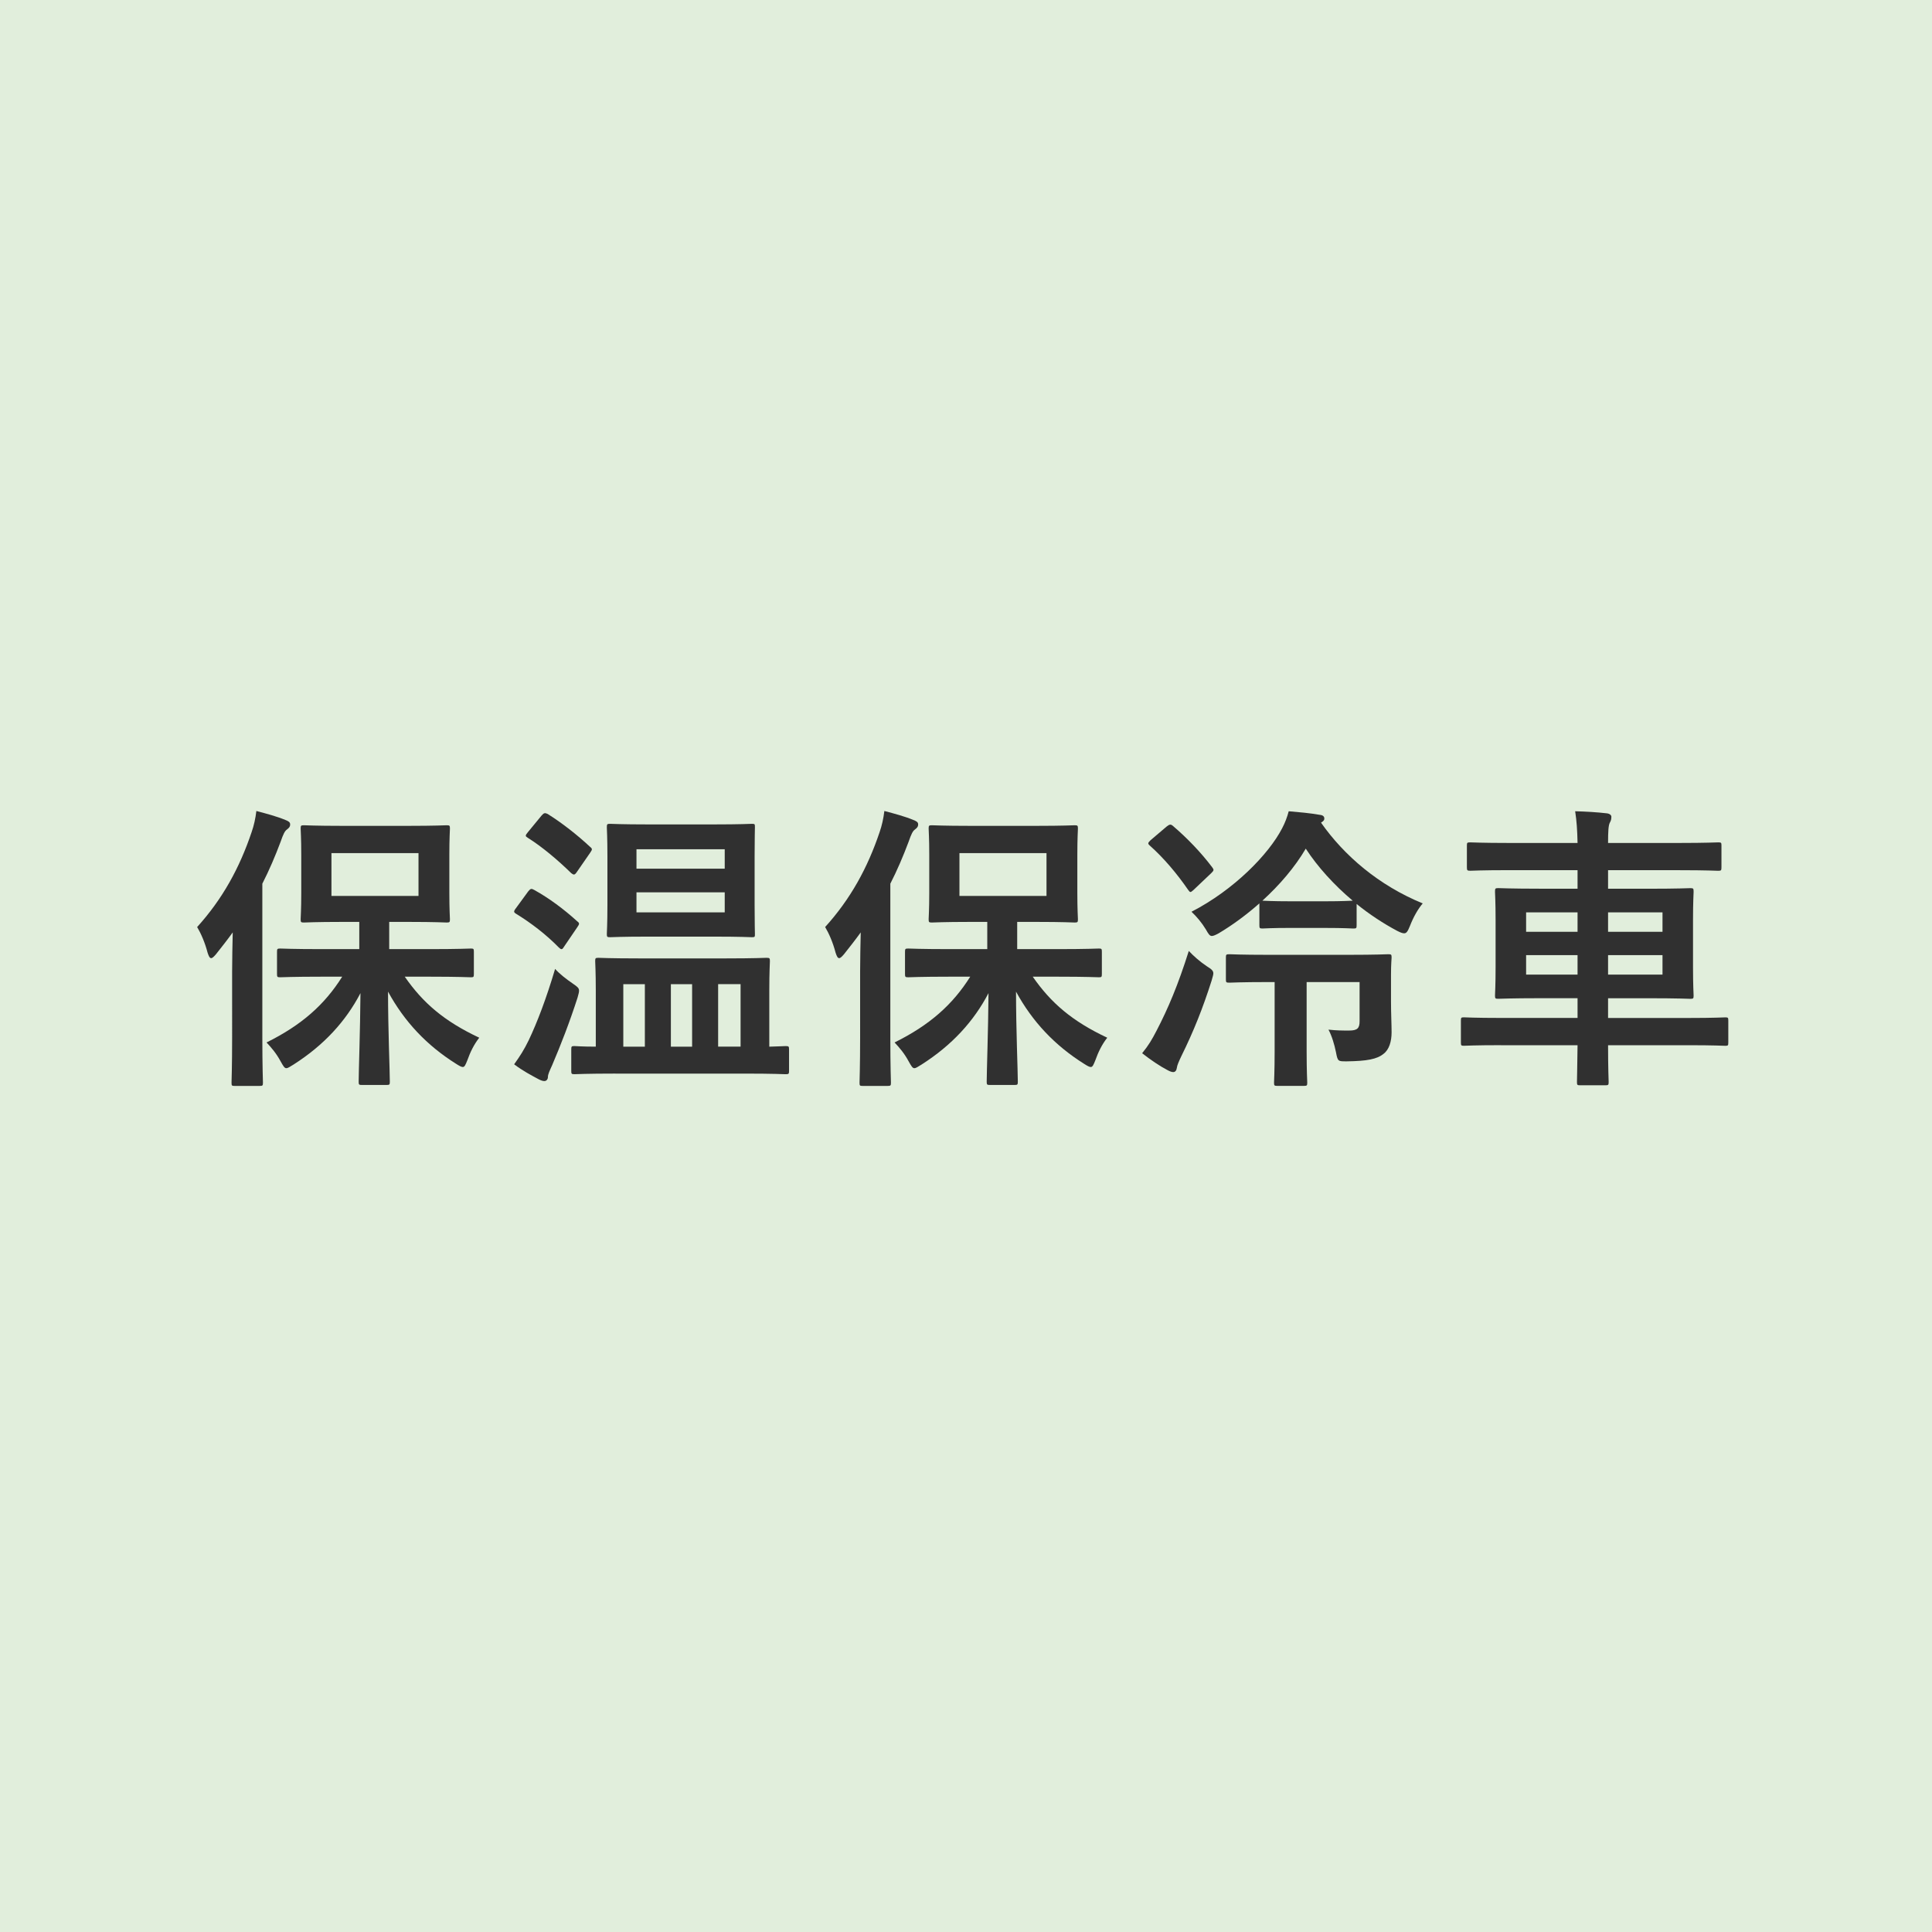 <?xml version="1.0" encoding="utf-8"?>
<!-- Generator: Adobe Illustrator 16.0.0, SVG Export Plug-In . SVG Version: 6.00 Build 0)  -->
<!DOCTYPE svg PUBLIC "-//W3C//DTD SVG 1.1//EN" "http://www.w3.org/Graphics/SVG/1.1/DTD/svg11.dtd">
<svg version="1.1" xmlns="http://www.w3.org/2000/svg" xmlns:xlink="http://www.w3.org/1999/xlink" x="0px" y="0px" width="102px"
	 height="102px" viewBox="0 0 102 102" enable-background="new 0 0 102 102" xml:space="preserve">
<g id="レイヤー_1">
	<rect fill="#E1EEDC" width="102" height="102"/>
	<g>
		<path fill="#303030" d="M12.256,51.216c0-0.584,0.016-1.311,0.031-1.99c-0.284,0.395-0.584,0.774-0.884,1.153
			c-0.11,0.127-0.189,0.206-0.253,0.206c-0.079,0-0.126-0.095-0.189-0.284c-0.143-0.553-0.363-1.042-0.553-1.358
			c1.343-1.484,2.242-3.127,2.874-5.006c0.127-0.363,0.206-0.727,0.253-1.121c0.537,0.142,1.074,0.284,1.532,0.474
			c0.157,0.063,0.252,0.11,0.252,0.237c0,0.111-0.047,0.174-0.173,0.269c-0.111,0.079-0.19,0.237-0.332,0.647
			c-0.284,0.758-0.601,1.501-0.964,2.211v8.118c0,1.531,0.032,2.305,0.032,2.385c0,0.157-0.016,0.174-0.174,0.174h-1.327
			c-0.142,0-0.157-0.016-0.157-0.174c0-0.095,0.031-0.853,0.031-2.385V51.216z M16.994,51.564c-1.563,0-2.101,0.031-2.195,0.031
			c-0.158,0-0.174-0.016-0.174-0.174v-1.169c0-0.158,0.016-0.174,0.174-0.174c0.095,0,0.632,0.031,2.195,0.031h1.974v-1.437h-0.9
			c-1.421,0-1.91,0.032-2.021,0.032c-0.157,0-0.174-0.016-0.174-0.174c0-0.11,0.032-0.49,0.032-1.39v-2.006
			c0-0.9-0.032-1.279-0.032-1.39c0-0.158,0.017-0.174,0.174-0.174c0.111,0,0.601,0.031,2.021,0.031h3.507
			c1.421,0,1.895-0.031,2.005-0.031c0.158,0,0.174,0.016,0.174,0.174c0,0.095-0.031,0.49-0.031,1.39v2.006
			c0,0.9,0.031,1.295,0.031,1.39c0,0.158-0.016,0.174-0.174,0.174c-0.11,0-0.584-0.032-2.005-0.032h-1.027v1.437h2.133
			c1.547,0,2.084-0.031,2.179-0.031c0.143,0,0.158,0.016,0.158,0.174v1.169c0,0.158-0.016,0.174-0.158,0.174
			c-0.095,0-0.632-0.031-2.179-0.031h-1.312c0.964,1.39,2.085,2.353,3.933,3.222c-0.284,0.363-0.474,0.758-0.632,1.2
			c-0.095,0.237-0.142,0.347-0.236,0.347c-0.079,0-0.189-0.063-0.363-0.174c-1.532-0.963-2.717-2.211-3.585-3.806
			c0,1.975,0.095,4.217,0.095,4.754c0,0.158-0.017,0.174-0.174,0.174H19.11c-0.158,0-0.174-0.016-0.174-0.174
			c0-0.521,0.079-2.669,0.095-4.675c-0.774,1.484-1.927,2.748-3.538,3.774c-0.189,0.111-0.284,0.189-0.379,0.189
			s-0.158-0.11-0.3-0.363c-0.221-0.41-0.474-0.71-0.742-0.995c1.848-0.916,3.063-1.99,3.995-3.474H16.994z M22.095,45.041h-4.596
			v2.259h4.596V45.041z"/>
		<path fill="#303030" d="M27.886,47.062c0.126-0.158,0.174-0.158,0.315-0.079c0.774,0.427,1.563,1.011,2.274,1.658
			c0.063,0.048,0.095,0.079,0.095,0.126s-0.031,0.095-0.095,0.19L29.765,50c-0.047,0.079-0.079,0.111-0.126,0.111
			c-0.031,0-0.079-0.031-0.143-0.095c-0.663-0.679-1.469-1.295-2.242-1.768c-0.079-0.048-0.11-0.08-0.11-0.126
			c0-0.031,0.031-0.095,0.095-0.174L27.886,47.062z M27.917,54.912c0.442-0.932,0.916-2.164,1.39-3.759
			c0.222,0.253,0.585,0.537,0.932,0.774c0.253,0.174,0.332,0.237,0.332,0.379c0,0.079-0.031,0.19-0.079,0.363
			c-0.41,1.279-0.884,2.496-1.342,3.57c-0.127,0.284-0.222,0.474-0.222,0.615c0,0.127-0.079,0.221-0.189,0.221
			c-0.079,0-0.174-0.031-0.3-0.095c-0.379-0.205-0.837-0.442-1.295-0.79C27.459,55.749,27.664,55.433,27.917,54.912z M28.597,43.051
			c0.126-0.142,0.173-0.142,0.315-0.079c0.758,0.474,1.563,1.105,2.242,1.738c0.063,0.047,0.095,0.094,0.095,0.126
			c0,0.048-0.031,0.095-0.095,0.19l-0.71,1.026c-0.111,0.158-0.158,0.142-0.284,0.047c-0.695-0.679-1.532-1.39-2.29-1.864
			c-0.079-0.048-0.111-0.079-0.111-0.111c0-0.047,0.032-0.094,0.111-0.189L28.597,43.051z M32.497,56.68
			c-1.548,0-2.069,0.032-2.164,0.032c-0.157,0-0.173-0.016-0.173-0.174v-1.137c0-0.158,0.016-0.174,0.173-0.174
			c0.063,0,0.38,0.031,1.122,0.031v-2.953c0-0.995-0.032-1.469-0.032-1.563c0-0.158,0.016-0.174,0.174-0.174
			c0.095,0,0.616,0.031,2.132,0.031h4.596c1.517,0,2.038-0.031,2.133-0.031c0.173,0,0.189,0.016,0.189,0.174
			c0,0.079-0.032,0.568-0.032,1.548v2.969c0.553-0.015,0.806-0.031,0.854-0.031c0.173,0,0.189,0.016,0.189,0.174v1.137
			c0,0.158-0.017,0.174-0.189,0.174c-0.079,0-0.616-0.032-2.148-0.032H32.497z M37.693,43.525c1.421,0,1.91-0.031,2.005-0.031
			c0.158,0,0.158,0.016,0.158,0.189c0,0.095-0.016,0.521-0.016,1.516v2.591c0,0.995,0.016,1.421,0.016,1.516
			c0,0.158,0,0.174-0.158,0.174c-0.095,0-0.584-0.031-2.005-0.031h-3.475c-1.406,0-1.911,0.031-2.006,0.031
			c-0.158,0-0.174-0.016-0.174-0.174c0-0.095,0.031-0.521,0.031-1.516v-2.591c0-0.995-0.031-1.421-0.031-1.516
			c0-0.174,0.016-0.189,0.174-0.189c0.095,0,0.6,0.031,2.006,0.031H37.693z M34.045,55.259v-3.3h-1.138v3.3H34.045z M33.603,44.836
			v1.027h4.659v-1.027H33.603z M38.262,47.11h-4.659v1.058h4.659V47.11z M36.54,55.259v-3.3h-1.121v3.3H36.54z M37.914,51.958v3.3
			h1.185v-3.3H37.914z"/>
		<path fill="#303030" d="M45.411,51.216c0-0.584,0.016-1.311,0.031-1.99c-0.284,0.395-0.584,0.774-0.884,1.153
			c-0.11,0.127-0.189,0.206-0.253,0.206c-0.079,0-0.126-0.095-0.189-0.284c-0.143-0.553-0.363-1.042-0.553-1.358
			c1.343-1.484,2.242-3.127,2.874-5.006c0.127-0.363,0.205-0.727,0.253-1.121c0.537,0.142,1.074,0.284,1.532,0.474
			c0.157,0.063,0.252,0.11,0.252,0.237c0,0.111-0.047,0.174-0.173,0.269c-0.111,0.079-0.19,0.237-0.332,0.647
			c-0.284,0.758-0.601,1.501-0.964,2.211v8.118c0,1.531,0.032,2.305,0.032,2.385c0,0.157-0.016,0.174-0.174,0.174h-1.327
			c-0.142,0-0.157-0.016-0.157-0.174c0-0.095,0.031-0.853,0.031-2.385V51.216z M50.149,51.564c-1.563,0-2.101,0.031-2.195,0.031
			c-0.158,0-0.174-0.016-0.174-0.174v-1.169c0-0.158,0.016-0.174,0.174-0.174c0.095,0,0.632,0.031,2.195,0.031h1.974v-1.437h-0.9
			c-1.421,0-1.91,0.032-2.021,0.032c-0.157,0-0.174-0.016-0.174-0.174c0-0.11,0.032-0.49,0.032-1.39v-2.006
			c0-0.9-0.032-1.279-0.032-1.39c0-0.158,0.017-0.174,0.174-0.174c0.111,0,0.601,0.031,2.021,0.031h3.506
			c1.422,0,1.896-0.031,2.006-0.031c0.158,0,0.174,0.016,0.174,0.174c0,0.095-0.031,0.49-0.031,1.39v2.006
			c0,0.9,0.031,1.295,0.031,1.39c0,0.158-0.016,0.174-0.174,0.174c-0.11,0-0.584-0.032-2.006-0.032h-1.026v1.437h2.133
			c1.547,0,2.084-0.031,2.179-0.031c0.143,0,0.158,0.016,0.158,0.174v1.169c0,0.158-0.016,0.174-0.158,0.174
			c-0.095,0-0.632-0.031-2.179-0.031h-1.312c0.964,1.39,2.085,2.353,3.933,3.222c-0.284,0.363-0.474,0.758-0.632,1.2
			c-0.095,0.237-0.142,0.347-0.236,0.347c-0.079,0-0.189-0.063-0.363-0.174c-1.532-0.963-2.717-2.211-3.585-3.806
			c0,1.975,0.095,4.217,0.095,4.754c0,0.158-0.016,0.174-0.174,0.174h-1.295c-0.158,0-0.174-0.016-0.174-0.174
			c0-0.521,0.079-2.669,0.095-4.675c-0.774,1.484-1.927,2.748-3.538,3.774c-0.189,0.111-0.284,0.189-0.379,0.189
			s-0.158-0.11-0.3-0.363c-0.221-0.41-0.474-0.71-0.742-0.995c1.848-0.916,3.063-1.99,3.995-3.474H50.149z M55.25,45.041h-4.596
			v2.259h4.596V45.041z"/>
		<path fill="#303030" d="M61.057,54.422c0.616-1.184,1.137-2.416,1.706-4.217c0.236,0.252,0.568,0.553,0.947,0.806
			c0.253,0.158,0.348,0.237,0.348,0.379c0,0.095-0.048,0.206-0.095,0.395c-0.458,1.437-0.948,2.669-1.596,3.979
			c-0.126,0.269-0.221,0.474-0.236,0.616c-0.017,0.126-0.079,0.221-0.189,0.221c-0.079,0-0.174-0.032-0.316-0.111
			c-0.395-0.205-0.884-0.537-1.326-0.885C60.646,55.18,60.819,54.88,61.057,54.422z M61.594,43.636
			c0.158-0.126,0.221-0.126,0.331-0.032c0.759,0.648,1.485,1.406,2.069,2.179c0.11,0.142,0.095,0.174-0.048,0.316l-0.932,0.884
			c-0.079,0.063-0.126,0.111-0.157,0.111c-0.048,0-0.079-0.048-0.127-0.111c-0.6-0.869-1.279-1.674-2.021-2.337
			c-0.126-0.111-0.11-0.142,0.032-0.285L61.594,43.636z M68.195,48.989c-1.105,0-1.438,0.031-1.532,0.031
			c-0.158,0-0.174-0.016-0.174-0.173v-1.153c-0.679,0.6-1.405,1.137-2.147,1.579c-0.174,0.094-0.284,0.142-0.363,0.142
			c-0.11,0-0.174-0.095-0.316-0.347c-0.221-0.363-0.474-0.664-0.758-0.932c2.242-1.153,4.074-3.032,4.785-4.406
			c0.158-0.3,0.269-0.6,0.348-0.9c0.553,0.048,1.105,0.095,1.643,0.19c0.174,0.016,0.236,0.095,0.236,0.189
			c0,0.079-0.016,0.126-0.174,0.222c1.217,1.737,3.049,3.316,5.37,4.264c-0.253,0.3-0.489,0.71-0.679,1.2
			c-0.111,0.269-0.174,0.379-0.301,0.379c-0.095,0-0.205-0.048-0.363-0.126c-0.742-0.395-1.484-0.884-2.147-1.422v1.122
			c0,0.157-0.016,0.173-0.174,0.173c-0.095,0-0.442-0.031-1.532-0.031H68.195z M68.984,51.848v3.68c0,1.058,0.032,1.548,0.032,1.627
			c0,0.157-0.017,0.174-0.174,0.174h-1.406c-0.157,0-0.173-0.016-0.173-0.174c0-0.095,0.031-0.569,0.031-1.627v-3.68h-0.316
			c-1.484,0-1.974,0.032-2.068,0.032c-0.174,0-0.189-0.016-0.189-0.174v-1.153c0-0.158,0.016-0.174,0.189-0.174
			c0.095,0,0.584,0.031,2.068,0.031h4.201c1.5,0,2.021-0.031,2.116-0.031c0.158,0,0.174,0.016,0.174,0.174
			c0,0.095-0.031,0.316-0.031,0.9v1.437c0,0.616,0.031,1.2,0.031,1.611c0,0.474-0.126,0.916-0.427,1.138
			c-0.347,0.284-0.884,0.379-1.927,0.395c-0.474,0-0.489,0.016-0.584-0.489c-0.079-0.395-0.221-0.869-0.395-1.185
			c0.442,0.048,0.711,0.048,1.09,0.048c0.441,0,0.553-0.126,0.553-0.49v-2.069H68.984z M69.916,47.584
			c1.027,0,1.391-0.032,1.501-0.032c-0.995-0.837-1.864-1.8-2.479-2.748c-0.585,0.995-1.39,1.927-2.29,2.748
			c0.11,0,0.442,0.032,1.548,0.032H69.916z"/>
		<path fill="#303030" d="M79.244,55.18c-1.39,0-1.863,0.031-1.958,0.031c-0.142,0-0.158-0.016-0.158-0.174v-1.153
			c0-0.157,0.017-0.174,0.158-0.174c0.095,0,0.568,0.032,1.958,0.032h4.043v-1.042h-1.989c-1.532,0-2.085,0.031-2.195,0.031
			c-0.158,0-0.174-0.016-0.174-0.174c0-0.095,0.031-0.505,0.031-1.5v-2.479c0-0.979-0.031-1.405-0.031-1.5
			c0-0.174,0.016-0.19,0.174-0.19c0.11,0,0.663,0.031,2.195,0.031h1.989v-0.979h-3.616c-1.453,0-1.942,0.031-2.037,0.031
			c-0.174,0-0.189-0.016-0.189-0.19V44.63c0-0.142,0.016-0.157,0.189-0.157c0.095,0,0.584,0.031,2.037,0.031h3.616
			c-0.016-0.71-0.047-1.153-0.126-1.674c0.584,0.016,1.137,0.048,1.674,0.11c0.143,0.016,0.237,0.095,0.237,0.174
			c0,0.126-0.016,0.205-0.079,0.316c-0.079,0.142-0.095,0.49-0.095,1.074h3.759c1.453,0,1.958-0.031,2.053-0.031
			c0.158,0,0.174,0.016,0.174,0.157v1.153c0,0.174-0.016,0.19-0.174,0.19c-0.095,0-0.6-0.031-2.053-0.031h-3.759v0.979h2.147
			c1.548,0,2.101-0.031,2.195-0.031c0.158,0,0.174,0.016,0.174,0.19c0,0.095-0.031,0.521-0.031,1.5v2.479
			c0,0.995,0.031,1.406,0.031,1.5c0,0.158-0.016,0.174-0.174,0.174c-0.095,0-0.647-0.031-2.195-0.031h-2.147v1.042h4.232
			c1.39,0,1.863-0.032,1.958-0.032c0.143,0,0.158,0.016,0.158,0.174v1.153c0,0.158-0.016,0.174-0.158,0.174
			c-0.095,0-0.568-0.031-1.958-0.031h-4.232c0,1.232,0.031,1.88,0.031,1.942c0,0.158-0.016,0.174-0.189,0.174H83.43
			c-0.158,0-0.174-0.016-0.174-0.174c0-0.079,0.016-0.71,0.031-1.942H79.244z M83.287,49.195v-1.027h-2.716v1.027H83.287z
			 M83.287,51.453v-1.026h-2.716v1.026H83.287z M84.898,48.168v1.027h2.874v-1.027H84.898z M87.772,50.427h-2.874v1.026h2.874
			V50.427z"/>
	</g>
</g>
<g id="メニュー" display="none">
</g>
</svg>
